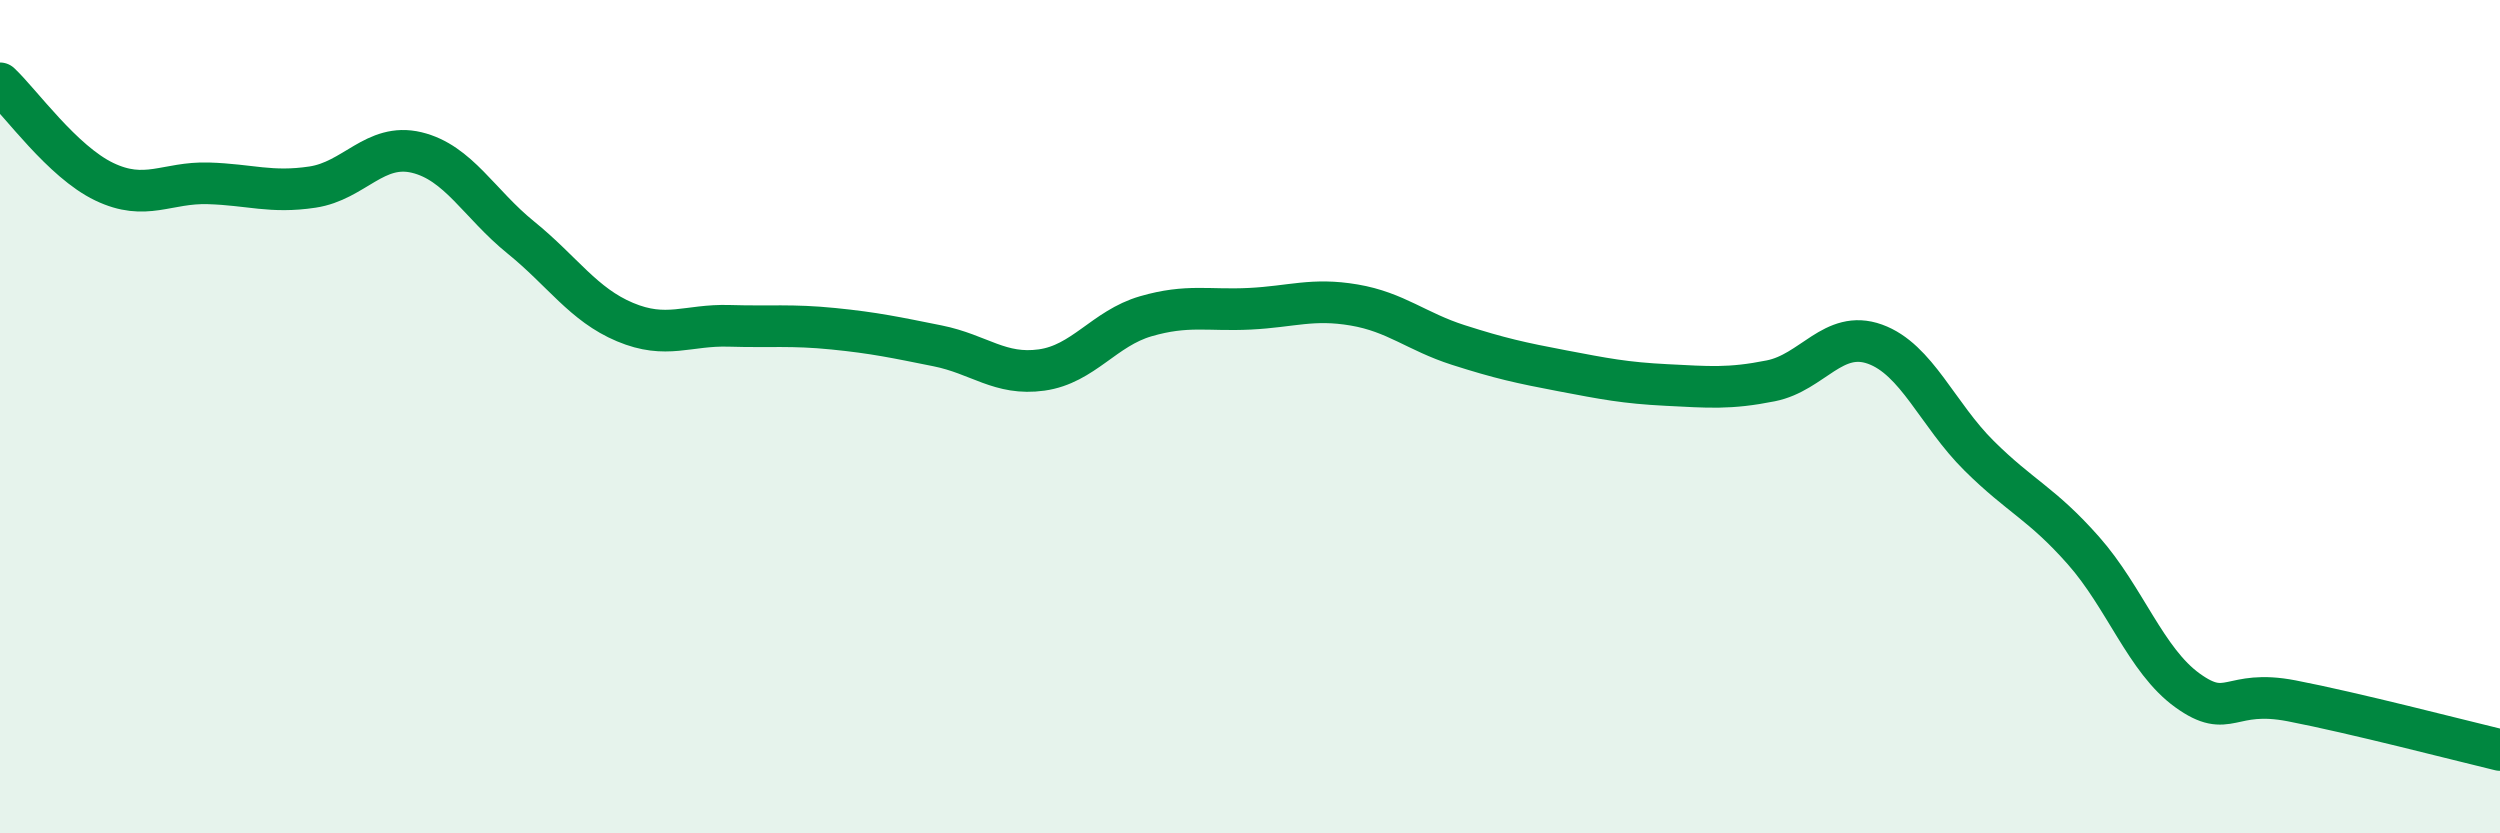 
    <svg width="60" height="20" viewBox="0 0 60 20" xmlns="http://www.w3.org/2000/svg">
      <path
        d="M 0,2 C 0.5,2.47 1.5,3.88 2.5,4.36 C 3.5,4.84 4,4.37 5,4.4 C 6,4.43 6.5,4.64 7.5,4.49 C 8.5,4.34 9,3.42 10,3.66 C 11,3.9 11.5,4.89 12.5,5.7 C 13.5,6.51 14,7.31 15,7.73 C 16,8.15 16.5,7.79 17.5,7.82 C 18.5,7.85 19,7.79 20,7.89 C 21,7.99 21.5,8.1 22.5,8.3 C 23.5,8.5 24,9.02 25,8.88 C 26,8.74 26.5,7.88 27.5,7.59 C 28.5,7.3 29,7.46 30,7.41 C 31,7.36 31.5,7.15 32.5,7.32 C 33.5,7.49 34,7.96 35,8.28 C 36,8.6 36.5,8.71 37.5,8.9 C 38.5,9.09 39,9.19 40,9.24 C 41,9.29 41.5,9.34 42.5,9.14 C 43.5,8.94 44,7.9 45,8.26 C 46,8.62 46.5,9.95 47.5,10.94 C 48.5,11.93 49,12.08 50,13.21 C 51,14.34 51.5,15.85 52.5,16.57 C 53.5,17.29 53.5,16.53 55,16.82 C 56.5,17.11 59,17.76 60,18L60 20L0 20Z"
        fill="#008740"
        opacity="0.1"
        stroke-linecap="round"
        stroke-linejoin="round"
      />
      <path
        d="M 0,2 C 0.5,2.47 1.5,3.88 2.5,4.36 C 3.5,4.84 4,4.37 5,4.4 C 6,4.43 6.5,4.64 7.5,4.49 C 8.5,4.34 9,3.42 10,3.66 C 11,3.9 11.5,4.89 12.5,5.7 C 13.5,6.51 14,7.31 15,7.73 C 16,8.15 16.5,7.79 17.5,7.82 C 18.5,7.85 19,7.79 20,7.89 C 21,7.99 21.5,8.1 22.5,8.3 C 23.5,8.5 24,9.02 25,8.88 C 26,8.74 26.5,7.88 27.5,7.59 C 28.5,7.3 29,7.46 30,7.41 C 31,7.36 31.5,7.15 32.5,7.32 C 33.5,7.49 34,7.96 35,8.28 C 36,8.6 36.5,8.71 37.5,8.9 C 38.5,9.09 39,9.19 40,9.24 C 41,9.29 41.5,9.34 42.5,9.14 C 43.5,8.94 44,7.9 45,8.26 C 46,8.62 46.5,9.95 47.5,10.94 C 48.5,11.93 49,12.08 50,13.21 C 51,14.34 51.5,15.85 52.5,16.57 C 53.5,17.29 53.5,16.53 55,16.82 C 56.5,17.11 59,17.76 60,18"
        stroke="#008740"
        stroke-width="1"
        fill="none"
        stroke-linecap="round"
        stroke-linejoin="round"
      />
    </svg>
  